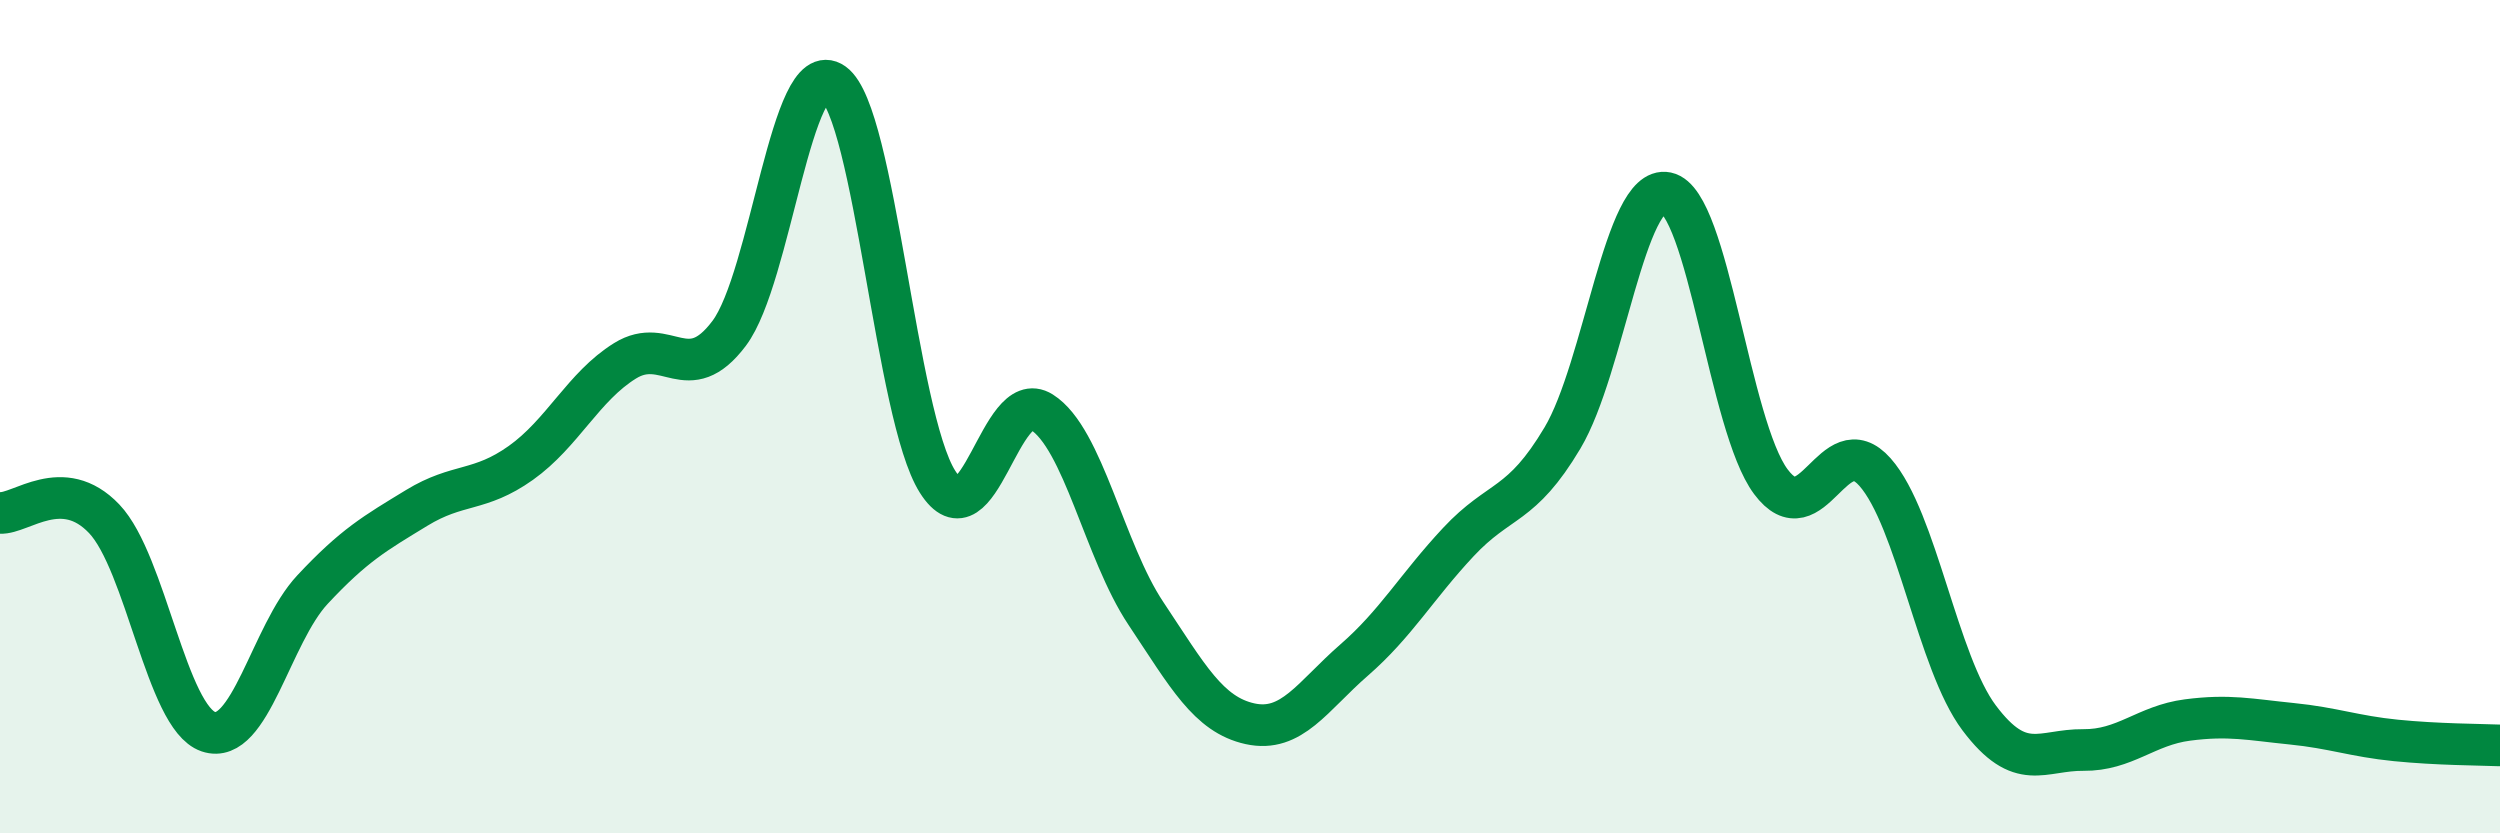 
    <svg width="60" height="20" viewBox="0 0 60 20" xmlns="http://www.w3.org/2000/svg">
      <path
        d="M 0,12.31 C 0.5,12.34 1.5,11.4 2.5,12.45 C 3.5,13.5 4,17.22 5,17.56 C 6,17.9 6.5,15.22 7.5,14.15 C 8.5,13.08 9,12.8 10,12.19 C 11,11.58 11.5,11.82 12.5,11.11 C 13.5,10.4 14,9.28 15,8.66 C 16,8.04 16.5,9.33 17.5,8 C 18.5,6.67 19,1.29 20,2 C 21,2.71 21.5,9.98 22.5,11.56 C 23.5,13.14 24,9.26 25,9.89 C 26,10.52 26.5,13.22 27.5,14.72 C 28.5,16.22 29,17.15 30,17.37 C 31,17.59 31.5,16.71 32.5,15.84 C 33.5,14.97 34,14.08 35,13.01 C 36,11.94 36.5,12.19 37.5,10.51 C 38.5,8.83 39,4.42 40,4.63 C 41,4.84 41.5,10.22 42.5,11.56 C 43.5,12.9 44,10.2 45,11.33 C 46,12.46 46.5,15.9 47.5,17.23 C 48.5,18.56 49,17.99 50,18 C 51,18.01 51.5,17.41 52.5,17.28 C 53.5,17.15 54,17.27 55,17.37 C 56,17.47 56.5,17.67 57.5,17.77 C 58.5,17.87 59.5,17.87 60,17.89L60 20L0 20Z"
        fill="#008740"
        opacity="0.1"
        stroke-linecap="round"
        stroke-linejoin="round"
      />
      <path
        d="M 0,12.31 C 0.5,12.34 1.5,11.4 2.5,12.45 C 3.5,13.5 4,17.22 5,17.56 C 6,17.9 6.5,15.22 7.5,14.15 C 8.5,13.08 9,12.8 10,12.19 C 11,11.58 11.5,11.82 12.5,11.11 C 13.5,10.4 14,9.28 15,8.66 C 16,8.04 16.5,9.33 17.5,8 C 18.5,6.67 19,1.29 20,2 C 21,2.71 21.5,9.98 22.5,11.56 C 23.5,13.14 24,9.26 25,9.89 C 26,10.52 26.5,13.22 27.5,14.72 C 28.5,16.22 29,17.15 30,17.37 C 31,17.59 31.5,16.71 32.5,15.84 C 33.5,14.97 34,14.08 35,13.01 C 36,11.94 36.5,12.19 37.5,10.51 C 38.5,8.83 39,4.42 40,4.63 C 41,4.84 41.5,10.22 42.5,11.56 C 43.5,12.9 44,10.2 45,11.33 C 46,12.46 46.5,15.9 47.5,17.23 C 48.5,18.56 49,17.99 50,18 C 51,18.01 51.5,17.41 52.5,17.28 C 53.5,17.15 54,17.27 55,17.37 C 56,17.47 56.5,17.67 57.5,17.77 C 58.5,17.87 59.5,17.87 60,17.89"
        stroke="#008740"
        stroke-width="1"
        fill="none"
        stroke-linecap="round"
        stroke-linejoin="round"
      />
    </svg>
  